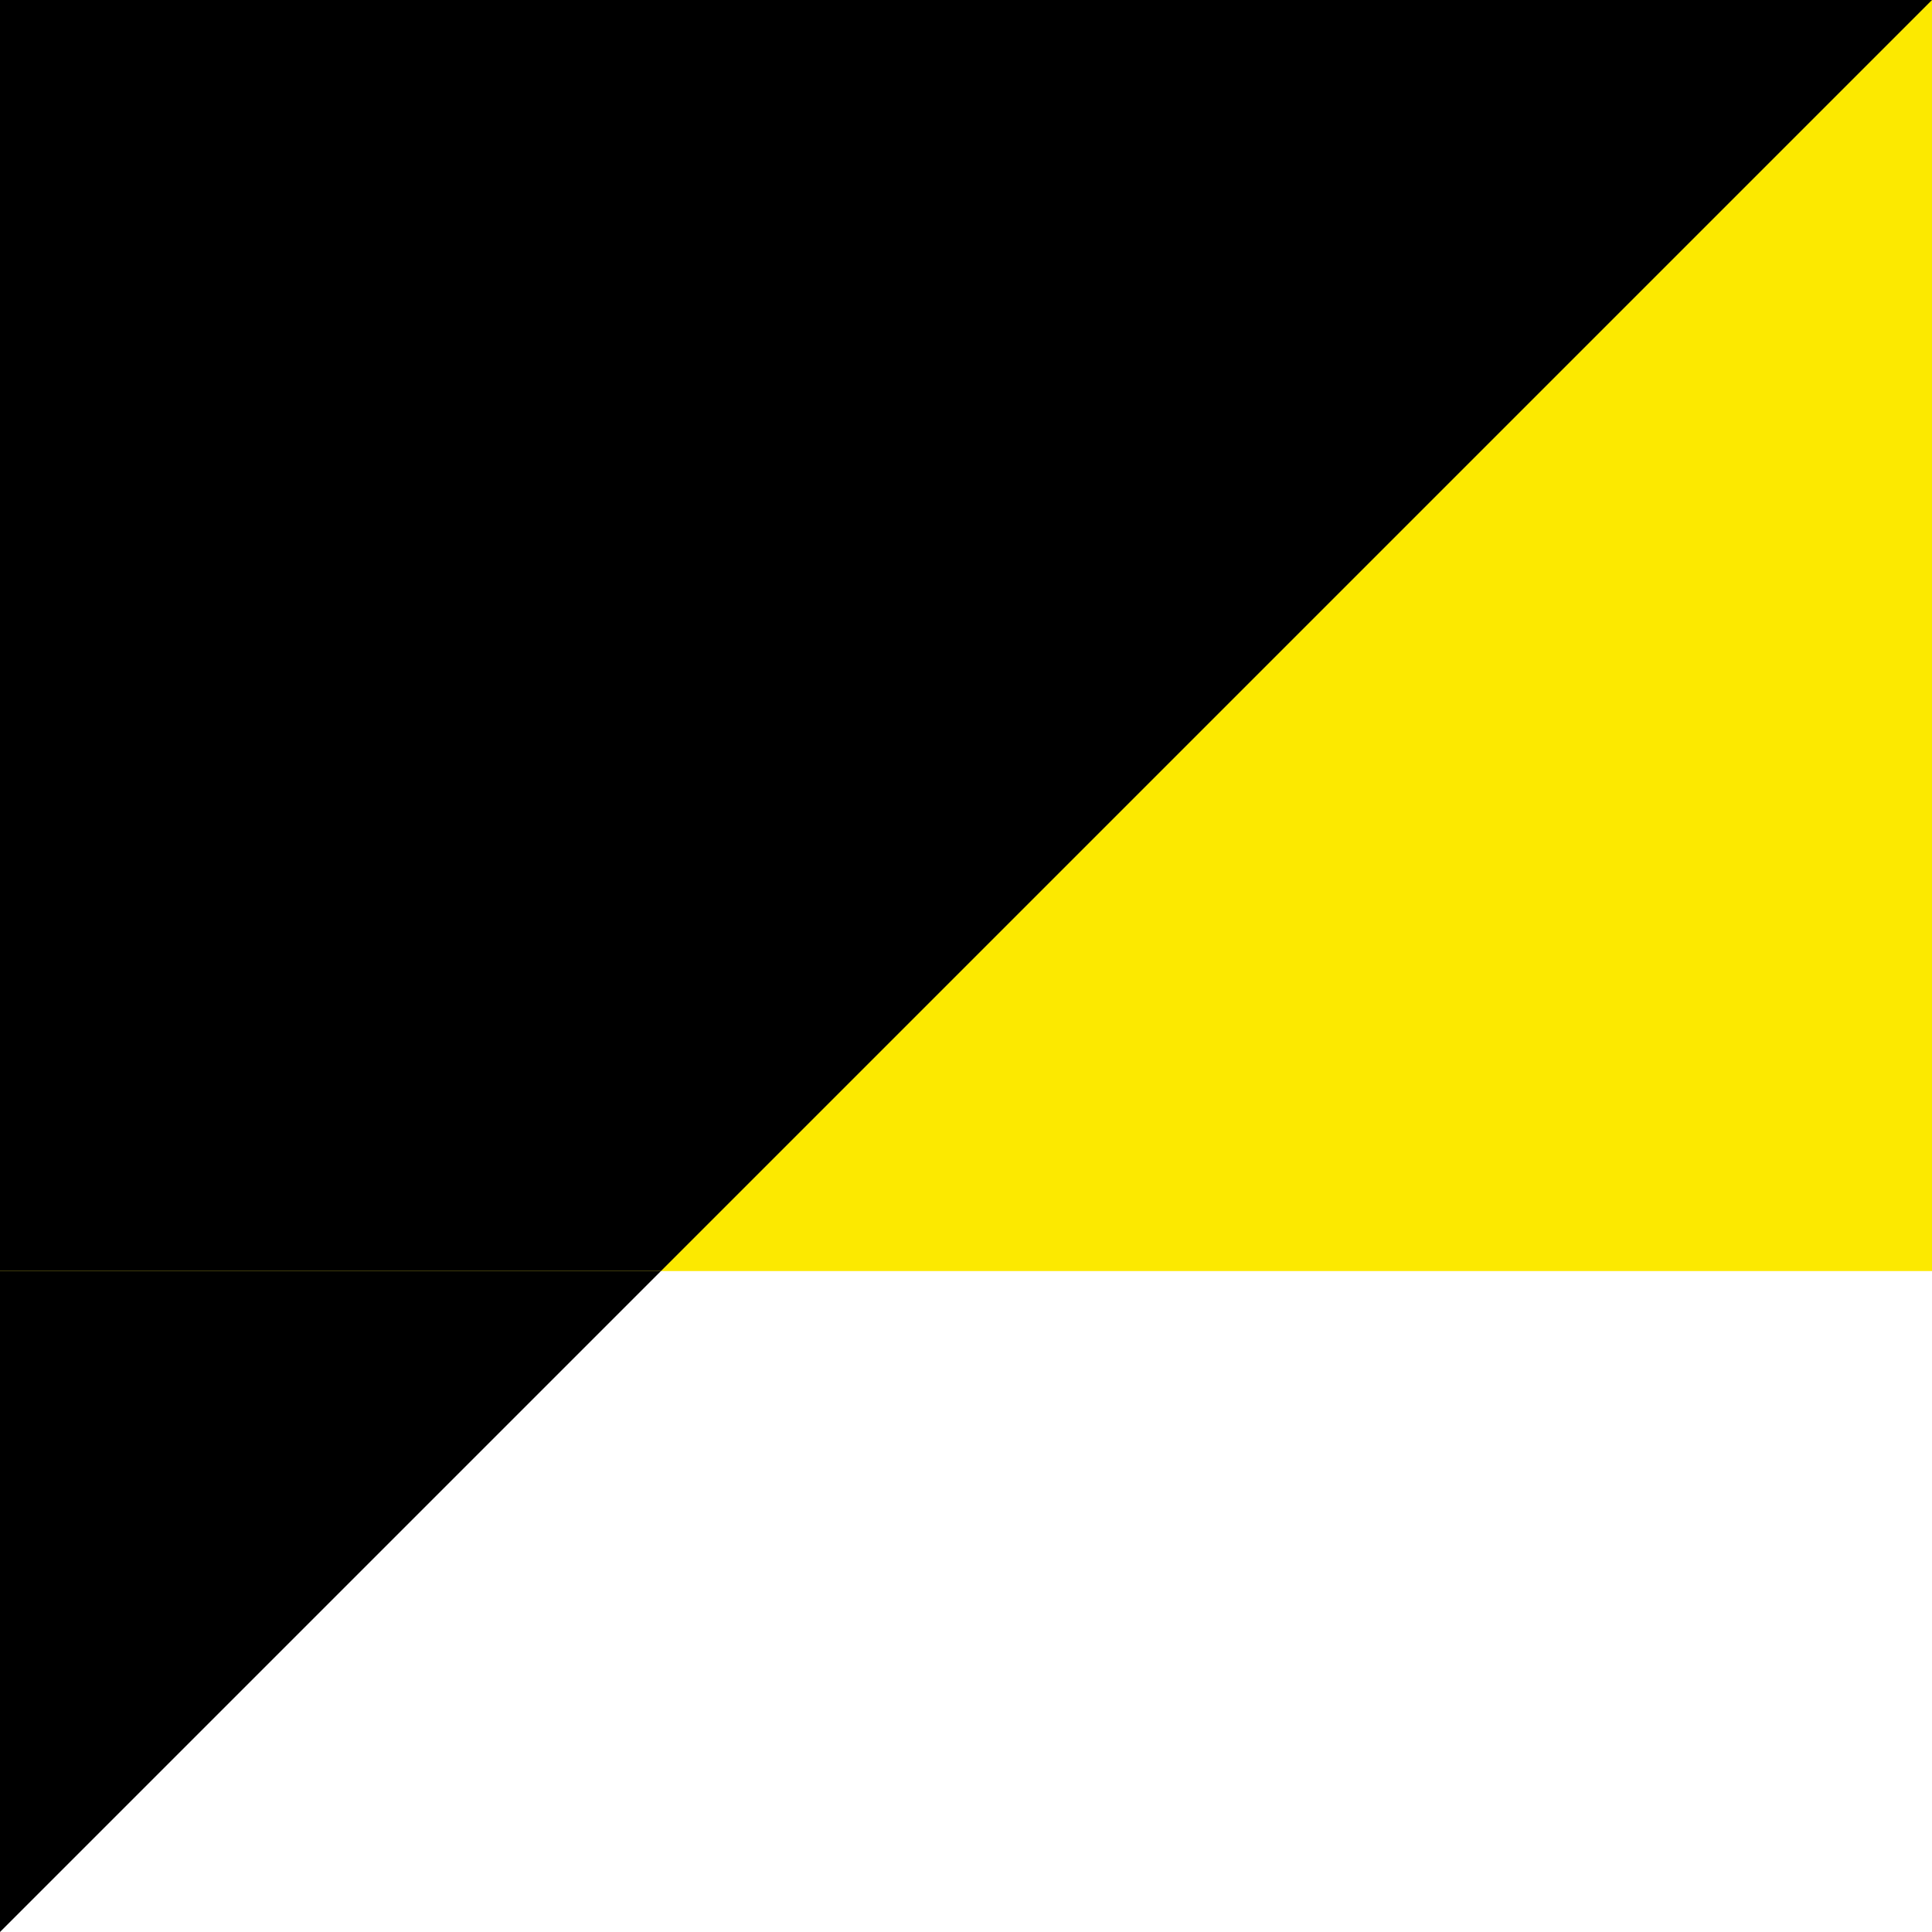 <svg xmlns="http://www.w3.org/2000/svg" xmlns:xlink="http://www.w3.org/1999/xlink" viewBox="0 0 228 228"><defs><path id="a" d="M0 0h228v228H0z"/></defs><defs><path id="c" d="M0 228v-78h78L0 228z"/></defs><clipPath id="b"><use xlink:href="#a" overflow="visible"/></clipPath><clipPath id="d" clip-path="url(#b)"><use xlink:href="#c" overflow="visible"/></clipPath><path clip-path="url(#d)" d="M-10 140h98v98h-98z"/><g><defs><path id="e" d="M0 0h228v150H0z"/></defs><clipPath id="f"><use xlink:href="#e" overflow="visible"/></clipPath><path clip-path="url(#f)" fill="#fce900" d="M-10-10h248v170H-10z"/></g><g><defs><path id="g" d="M0 0h228v228H0z"/></defs><defs><path id="i" d="M78 150L228 0H0v150h78z"/></defs><clipPath id="h"><use xlink:href="#g" overflow="visible"/></clipPath><clipPath id="j" clip-path="url(#h)"><use xlink:href="#i" overflow="visible"/></clipPath><path clip-path="url(#j)" fill="#ffc103" d="M-10-10h248v170H-10z"/></g></svg>